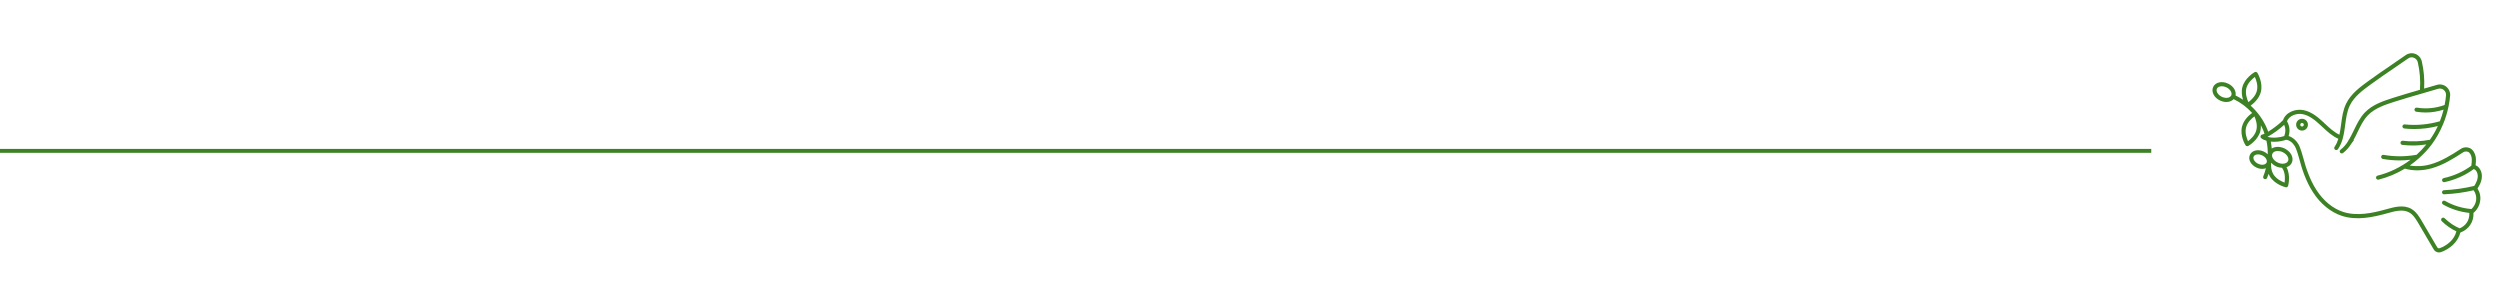 <?xml version="1.0" encoding="UTF-8"?> <svg xmlns="http://www.w3.org/2000/svg" width="638" height="78" viewBox="0 0 638 78" fill="none"><line y1="38.5" x2="549" y2="38.5" stroke="#3C8225"></line><path d="M564.806 22.177C565.091 21.576 565.671 21.155 566.419 21.007C567.115 20.881 567.884 20.997 568.601 21.334C569.328 21.671 569.908 22.198 570.245 22.82C570.519 23.337 570.614 23.864 570.509 24.359C571.173 24.686 571.805 25.055 572.427 25.455C572.143 24.559 571.953 23.41 572.248 22.24C572.87 19.869 575.273 18.477 575.379 18.414C575.621 18.277 575.937 18.361 576.095 18.604C576.148 18.699 577.582 21.081 576.97 23.463C576.517 25.202 575.126 26.404 574.356 26.952C576.222 28.639 577.708 30.726 578.636 33.055C578.709 33.234 578.773 33.424 578.836 33.614C580.154 32.802 581.851 31.506 582.62 30.673C583.337 28.586 585.856 27.711 587.859 28.101C589.925 28.523 591.569 29.924 592.95 31.21L593.361 31.6C594.489 32.665 595.659 33.73 597.018 34.383C597.208 33.529 597.324 32.644 597.451 31.738C597.682 29.956 597.925 28.111 598.726 26.457C599.949 23.938 602.278 22.23 604.334 20.733C606.284 19.3 608.349 17.898 610.342 16.538C611.554 15.705 612.766 14.883 613.957 14.05C614.663 13.555 615.58 13.439 616.392 13.755C617.214 14.061 617.825 14.767 618.036 15.632C618.574 17.908 618.774 20.259 618.637 22.609C619.733 22.293 620.819 21.977 621.894 21.661C622.727 21.408 623.623 21.587 624.297 22.135C624.982 22.694 625.351 23.547 625.278 24.433C625.193 25.36 625.046 26.277 624.866 27.195C624.856 27.237 624.845 27.279 624.835 27.31C624.529 28.765 624.097 30.177 623.538 31.548C623.528 31.59 623.517 31.632 623.486 31.674C622.727 33.519 621.757 35.269 620.587 36.85C619.607 38.157 618.489 39.337 617.277 40.412C617.277 40.423 617.267 40.423 617.267 40.423C616.539 41.076 615.77 41.677 614.979 42.236C616.624 42.531 618.468 42.447 620.292 41.93C623.022 41.15 625.436 39.675 628.06 37.956C628.914 37.398 630.168 37.503 630.875 38.188C631.591 38.884 631.802 39.833 631.855 40.507C631.886 41.076 631.834 41.635 631.76 42.173C632.371 42.404 632.856 42.942 633.162 43.712C633.446 44.46 633.457 45.345 633.172 46.283C632.951 46.947 632.614 47.559 632.266 48.117C632.888 49.098 633.12 50.205 632.93 51.322C632.761 52.481 632.15 53.567 631.233 54.326C631.286 55.454 631.012 56.508 630.421 57.383C629.821 58.279 628.914 58.974 627.892 59.343C627.586 60.524 626.901 61.651 625.942 62.537C625.088 63.328 623.918 64.023 622.895 64.36C622.737 64.403 622.579 64.424 622.432 64.424C621.884 64.424 621.356 64.139 621.072 63.633L617.161 56.971C616.561 55.96 615.886 54.811 614.832 54.22C613.219 53.303 611.058 53.915 609.33 54.4C605.493 55.475 601.435 56.307 597.661 55.095C594.815 54.168 592.201 52.039 590.304 49.108C588.407 46.22 587.395 42.931 586.731 40.391C586.731 40.391 586.13 38.114 585.624 37.292C585.065 36.354 584.233 35.753 583.4 35.669C582.662 35.954 581.524 36.186 580.333 36.186C580.059 36.186 579.785 36.164 579.511 36.143C579.616 36.723 579.7 37.313 579.742 37.904C580.016 37.735 580.322 37.609 580.67 37.535C581.408 37.398 582.23 37.514 582.999 37.872C583.758 38.241 584.38 38.8 584.739 39.453C585.118 40.159 585.16 40.908 584.865 41.551C584.602 42.099 584.117 42.468 583.516 42.668C584.644 44.766 583.959 47.306 583.927 47.422C583.864 47.654 583.653 47.801 583.421 47.801C583.379 47.801 583.337 47.801 583.295 47.791C583.189 47.759 580.501 47.095 579.236 44.976C579.121 44.787 579.026 44.576 578.941 44.376C578.825 44.713 578.699 45.061 578.562 45.398C578.478 45.598 578.288 45.725 578.077 45.725C578.014 45.725 577.94 45.714 577.877 45.683C577.603 45.577 577.476 45.272 577.592 44.998C577.866 44.323 578.088 43.638 578.256 42.931C578.14 42.974 578.003 43.016 577.866 43.047C577.687 43.079 577.508 43.1 577.329 43.1C576.833 43.1 576.317 42.984 575.832 42.752C574.367 42.057 573.65 40.634 574.188 39.495C574.725 38.357 576.285 37.999 577.75 38.694C578.119 38.863 578.446 39.105 578.731 39.379C578.752 38.22 578.636 37.06 578.404 35.922C577.898 35.775 577.434 35.564 577.065 35.258C576.907 35.121 576.844 34.91 576.907 34.71C576.96 34.51 577.128 34.362 577.329 34.33C577.476 34.309 577.676 34.236 577.898 34.13C577.824 33.898 577.75 33.666 577.666 33.445C577.466 32.95 577.223 32.454 576.97 31.98C576.991 32.454 576.97 32.96 576.844 33.466C576.232 35.827 573.861 37.187 573.755 37.25C573.682 37.292 573.587 37.313 573.502 37.313C573.323 37.313 573.155 37.229 573.049 37.06C572.986 36.966 571.563 34.626 572.174 32.264C572.617 30.557 573.987 29.366 574.746 28.828C573.418 27.363 571.816 26.162 570.024 25.297C569.708 25.634 569.276 25.877 568.749 25.972C568.559 26.014 568.369 26.035 568.169 26.035C567.642 26.035 567.083 25.898 566.567 25.656C565.839 25.318 565.26 24.791 564.922 24.169C564.564 23.495 564.522 22.789 564.806 22.177ZM584.054 34.72C585.023 35.005 585.919 35.722 586.531 36.744C587.11 37.703 587.743 40.117 587.743 40.117C588.396 42.584 589.376 45.767 591.189 48.539C592.96 51.269 595.374 53.24 597.978 54.083C601.488 55.211 605.366 54.421 609.035 53.388C610.964 52.85 613.356 52.165 615.359 53.293C616.645 54.031 617.435 55.369 618.068 56.444L621.978 63.106C622.105 63.317 622.347 63.422 622.569 63.349C623.454 63.064 624.476 62.453 625.225 61.757C626.047 61.009 626.616 60.049 626.869 59.048C625.594 58.458 624.339 57.604 623.138 56.455C622.927 56.255 622.916 55.917 623.117 55.707C623.317 55.496 623.654 55.485 623.865 55.686C625.109 56.877 626.405 57.741 627.712 58.268C628.45 57.962 629.104 57.446 629.546 56.792C630.01 56.097 630.221 55.253 630.168 54.336C627.828 54.083 625.52 53.367 623.465 52.186C623.212 52.049 623.127 51.722 623.264 51.469C623.412 51.216 623.739 51.132 623.992 51.28C626.058 52.46 628.376 53.166 630.727 53.346C631.338 52.755 631.771 51.996 631.897 51.164C632.045 50.247 631.823 49.351 631.275 48.56C628.819 49.119 626.3 49.477 623.76 49.583C623.749 49.593 623.739 49.593 623.728 49.593C623.454 49.593 623.222 49.372 623.201 49.087C623.191 48.792 623.412 48.55 623.707 48.539C626.321 48.423 628.925 48.044 631.444 47.443C631.728 46.979 631.992 46.484 632.161 45.967C632.308 45.482 632.435 44.755 632.171 44.091C631.971 43.564 631.676 43.258 631.307 43.153C629.135 44.745 626.574 45.893 623.844 46.484C623.812 46.484 623.77 46.494 623.739 46.494C623.496 46.494 623.275 46.326 623.222 46.073C623.159 45.788 623.349 45.514 623.633 45.451C626.205 44.892 628.629 43.806 630.674 42.299C630.759 41.719 630.832 41.129 630.801 40.581C630.748 39.885 630.516 39.306 630.137 38.947C629.789 38.599 629.083 38.557 628.64 38.842C626.036 40.539 623.454 42.13 620.587 42.942C618.205 43.617 615.791 43.648 613.725 43.037C611.649 44.291 609.393 45.25 607.011 45.841C606.969 45.851 606.926 45.851 606.884 45.851C606.652 45.851 606.431 45.693 606.378 45.451C606.305 45.166 606.484 44.882 606.758 44.818C609.783 44.07 612.65 42.668 615.159 40.771C614.242 40.876 613.335 40.939 612.418 40.939C610.953 40.939 609.498 40.813 608.096 40.56C607.812 40.507 607.622 40.223 607.675 39.938C607.728 39.653 608.002 39.474 608.286 39.516C611.006 40.012 613.915 40.001 616.719 39.495C617.615 38.684 618.447 37.798 619.206 36.86C618.078 37.018 616.951 37.134 615.812 37.134C614.895 37.134 613.978 37.081 613.072 36.976C612.776 36.944 612.566 36.681 612.608 36.386C612.639 36.101 612.903 35.89 613.188 35.922C615.496 36.196 617.825 36.101 620.113 35.669C620.882 34.573 621.567 33.403 622.136 32.17C620.165 32.665 618.131 32.929 616.118 32.929C615.264 32.929 614.41 32.886 613.578 32.791C613.282 32.76 613.072 32.507 613.103 32.212C613.135 31.927 613.388 31.716 613.683 31.748C616.645 32.064 619.733 31.78 622.653 30.947C623.032 29.988 623.349 28.997 623.602 27.985C622.105 28.459 620.566 28.712 619.027 28.712C618.215 28.712 617.414 28.639 616.613 28.512C616.329 28.459 616.128 28.196 616.181 27.901C616.223 27.616 616.497 27.416 616.792 27.468C619.132 27.859 621.567 27.627 623.865 26.794C624.023 25.982 624.16 25.16 624.224 24.338C624.276 23.8 624.055 23.294 623.633 22.947C623.233 22.62 622.706 22.515 622.2 22.662C620.798 23.084 619.385 23.495 617.962 23.906C615.654 24.57 613.272 25.255 610.985 25.993C608.687 26.731 606.073 27.584 604.302 29.408C603.142 30.599 602.373 32.201 601.635 33.74C601.308 34.415 600.982 35.089 600.613 35.743C600.655 35.753 600.697 35.753 600.739 35.753C600.549 36.038 600.349 36.312 600.128 36.576C599.548 37.503 598.852 38.367 597.935 39.053C597.704 39.221 597.377 39.179 597.198 38.947C597.029 38.715 597.071 38.389 597.303 38.209C598.083 37.619 598.694 36.881 599.221 36.049C599.285 35.911 599.358 35.775 599.422 35.627H599.474C599.906 34.889 600.286 34.099 600.686 33.287C601.466 31.664 602.268 29.988 603.543 28.67C605.504 26.657 608.244 25.771 610.668 24.991C612.935 24.254 615.296 23.579 617.572 22.915C617.741 20.543 617.551 18.172 617.014 15.874C616.887 15.347 616.518 14.925 616.012 14.736C615.528 14.546 614.99 14.609 614.558 14.915C613.367 15.748 612.155 16.58 610.942 17.402C608.95 18.762 606.895 20.164 604.955 21.587C602.995 23.01 600.781 24.633 599.675 26.92C598.947 28.417 598.715 30.177 598.494 31.875C598.346 33.002 598.188 34.151 597.893 35.248V35.258V35.269C597.619 36.259 597.25 37.208 596.649 38.072C596.544 38.22 596.386 38.294 596.217 38.294C596.112 38.294 596.006 38.262 595.912 38.199C595.68 38.041 595.616 37.714 595.785 37.471C596.217 36.839 596.523 36.154 596.755 35.427C595.163 34.72 593.877 33.529 592.644 32.37L592.233 31.99C590.958 30.799 589.45 29.492 587.648 29.134C586.109 28.828 584.201 29.503 583.642 30.947C584.317 32.127 584.465 33.392 584.054 34.72ZM583.906 41.097C584.064 40.771 584.032 40.37 583.811 39.959C583.558 39.495 583.105 39.095 582.546 38.831C582.135 38.631 581.703 38.536 581.292 38.536C581.155 38.536 581.007 38.547 580.87 38.568C580.417 38.663 580.08 38.884 579.922 39.221C579.574 39.949 580.185 40.971 581.292 41.487C581.735 41.698 582.198 41.793 582.609 41.783C582.641 41.783 582.662 41.772 582.694 41.772C583.252 41.74 583.716 41.509 583.906 41.097ZM580.143 44.439C580.87 45.672 582.262 46.315 583.021 46.6C583.147 45.798 583.252 44.26 582.515 43.037C582.472 42.963 582.42 42.889 582.367 42.826C581.872 42.794 581.355 42.689 580.839 42.447C580.343 42.215 579.932 41.899 579.605 41.551C579.595 41.646 579.584 41.74 579.563 41.835C579.542 42.626 579.648 43.606 580.143 44.439ZM578.351 40.581C578.14 40.202 577.761 39.864 577.297 39.643C576.949 39.474 576.58 39.4 576.254 39.4C575.737 39.4 575.305 39.59 575.136 39.938C574.862 40.528 575.389 41.371 576.275 41.793C576.749 42.014 577.244 42.099 577.666 42.014C577.887 41.972 578.267 41.846 578.435 41.498C578.604 41.14 578.446 40.771 578.351 40.581ZM582.947 34.72C583.326 33.698 583.326 32.749 582.926 31.853C581.903 32.813 580.217 34.067 578.889 34.794C578.857 34.826 578.804 34.847 578.752 34.868C578.731 34.889 578.699 34.9 578.667 34.921C580.006 35.321 581.945 35.089 582.947 34.72ZM573.197 32.528C572.849 33.877 573.365 35.3 573.692 36.028C574.335 35.553 575.474 34.562 575.821 33.203C576.169 31.853 575.663 30.43 575.326 29.703C574.683 30.177 573.545 31.168 573.197 32.528ZM573.787 26.067C574.441 25.592 575.589 24.58 575.948 23.2C576.306 21.819 575.779 20.375 575.442 19.637C574.788 20.122 573.629 21.134 573.271 22.504C572.923 23.885 573.45 25.339 573.787 26.067ZM565.85 23.663C566.082 24.085 566.493 24.454 567.009 24.707C567.536 24.949 568.085 25.034 568.548 24.939C568.959 24.865 569.265 24.654 569.413 24.359C569.55 24.064 569.518 23.695 569.318 23.326C569.086 22.894 568.675 22.525 568.158 22.283C567.768 22.103 567.378 22.009 567.009 22.009C566.872 22.009 566.746 22.019 566.619 22.051C566.208 22.125 565.903 22.335 565.755 22.63C565.618 22.926 565.65 23.294 565.85 23.663Z" fill="#3C8225"></path><path d="M587.479 30.314C588.312 30.314 588.986 30.989 588.986 31.822C588.986 32.654 588.312 33.329 587.479 33.329C586.646 33.329 585.972 32.654 585.972 31.822C585.972 30.989 586.646 30.314 587.479 30.314ZM587.479 32.285C587.722 32.285 587.932 32.075 587.932 31.832C587.932 31.59 587.722 31.379 587.479 31.379C587.237 31.379 587.026 31.59 587.026 31.832C587.026 32.075 587.226 32.285 587.479 32.285Z" fill="#3C8225"></path></svg> 